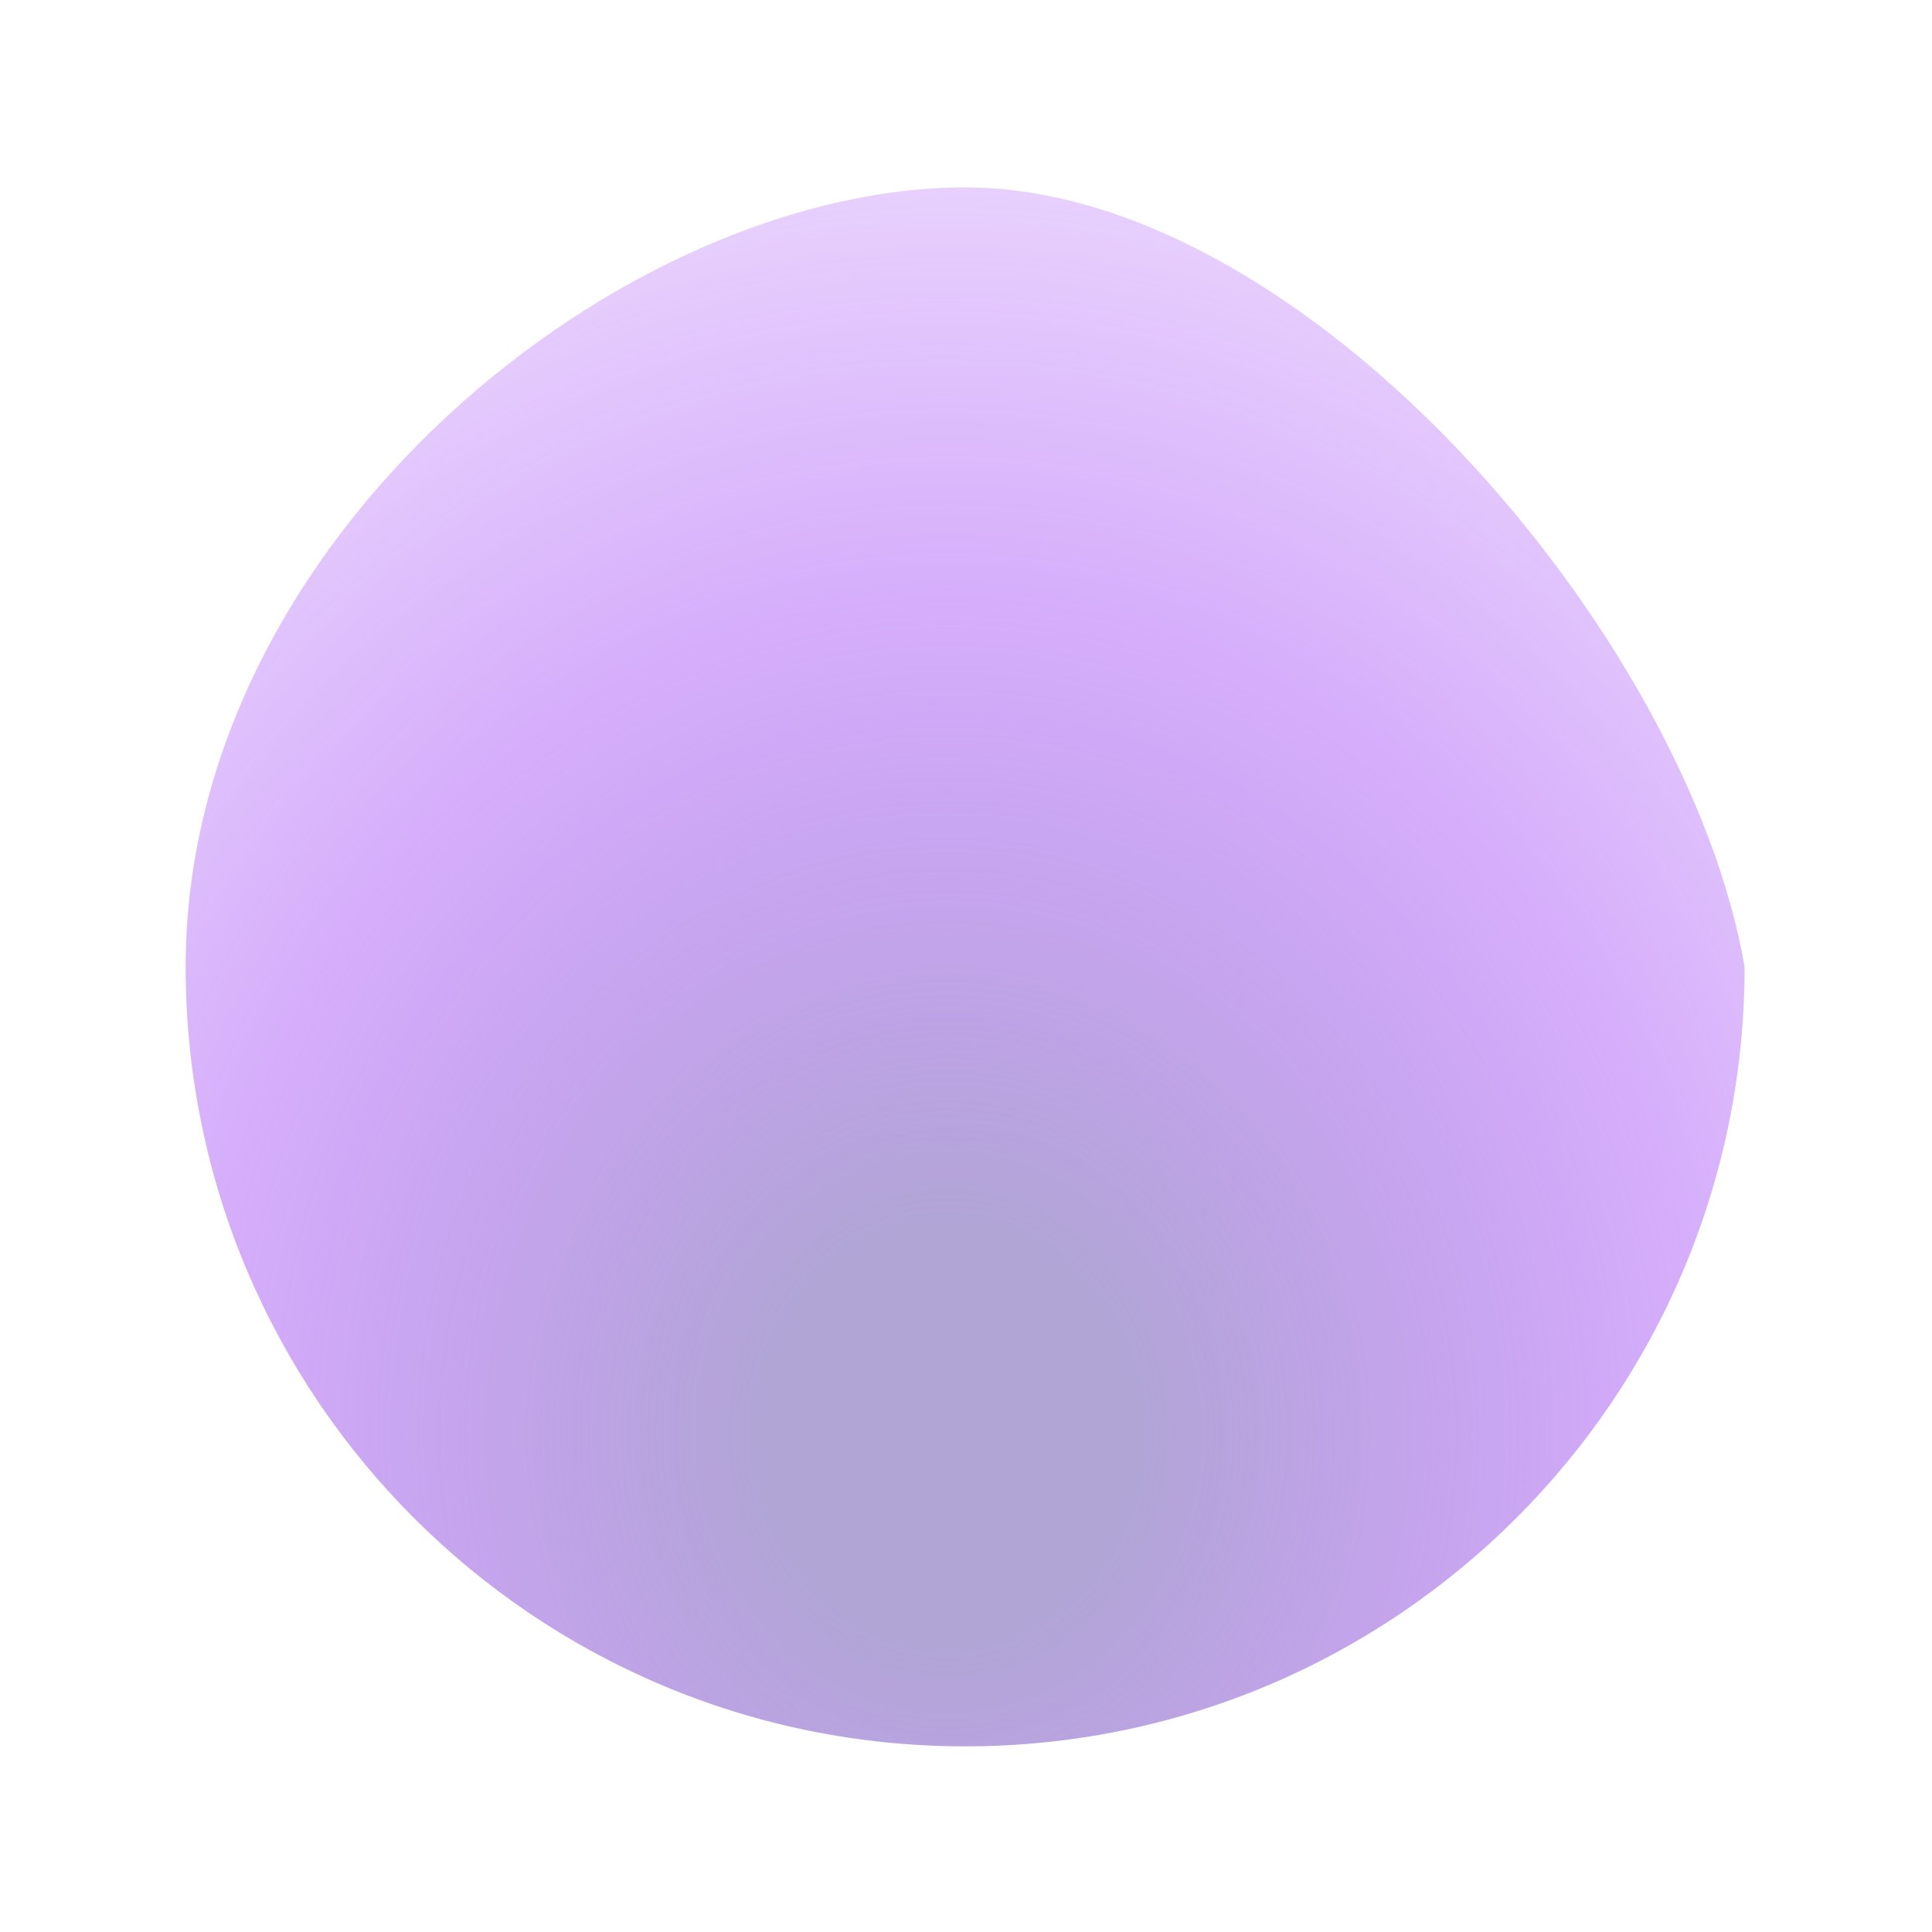 <svg width="1041" height="1041" viewBox="0 0 1041 1041" fill="none" xmlns="http://www.w3.org/2000/svg">
<mask id="mask0_201_8" style="mask-type:luminance" maskUnits="userSpaceOnUse" x="0" y="0" width="1041" height="1041">
<path d="M1041 0.998H0V1041H1041V0.998Z" fill="white"/>
</mask>
<g mask="url(#mask0_201_8)">
<g filter="url(#filter0_f_201_8)">
<path d="M940.03 520.968C940.03 752.927 751.99 940.968 520.03 940.968C288.071 940.968 100.03 752.927 100.03 520.968C100.03 289.008 336.459 100.968 520.03 100.968C703.602 100.968 909.237 342.467 940.03 520.968Z" fill="url(#paint0_radial_201_8)"/>
</g>
</g>
<defs>
<filter id="filter0_f_201_8" x="0.03" y="0.968" width="1040" height="1040" filterUnits="userSpaceOnUse" color-interpolation-filters="sRGB">
<feFlood flood-opacity="0" result="BackgroundImageFix"/>
<feBlend mode="normal" in="SourceGraphic" in2="BackgroundImageFix" result="shape"/>
<feGaussianBlur stdDeviation="50" result="effect1_foregroundBlur_201_8"/>
</filter>
<radialGradient id="paint0_radial_201_8" cx="0" cy="0" r="1" gradientUnits="userSpaceOnUse" gradientTransform="translate(509.679 775.801) rotate(-89.755) scale(989.47 882.042)">
<stop offset="0.12" stop-color="#9E8ECC" stop-opacity="0.8"/>
<stop offset="0.458" stop-color="#A855F7" stop-opacity="0.48"/>
<stop offset="1" stop-color="#A855F7" stop-opacity="0"/>
</radialGradient>
</defs>
</svg>
